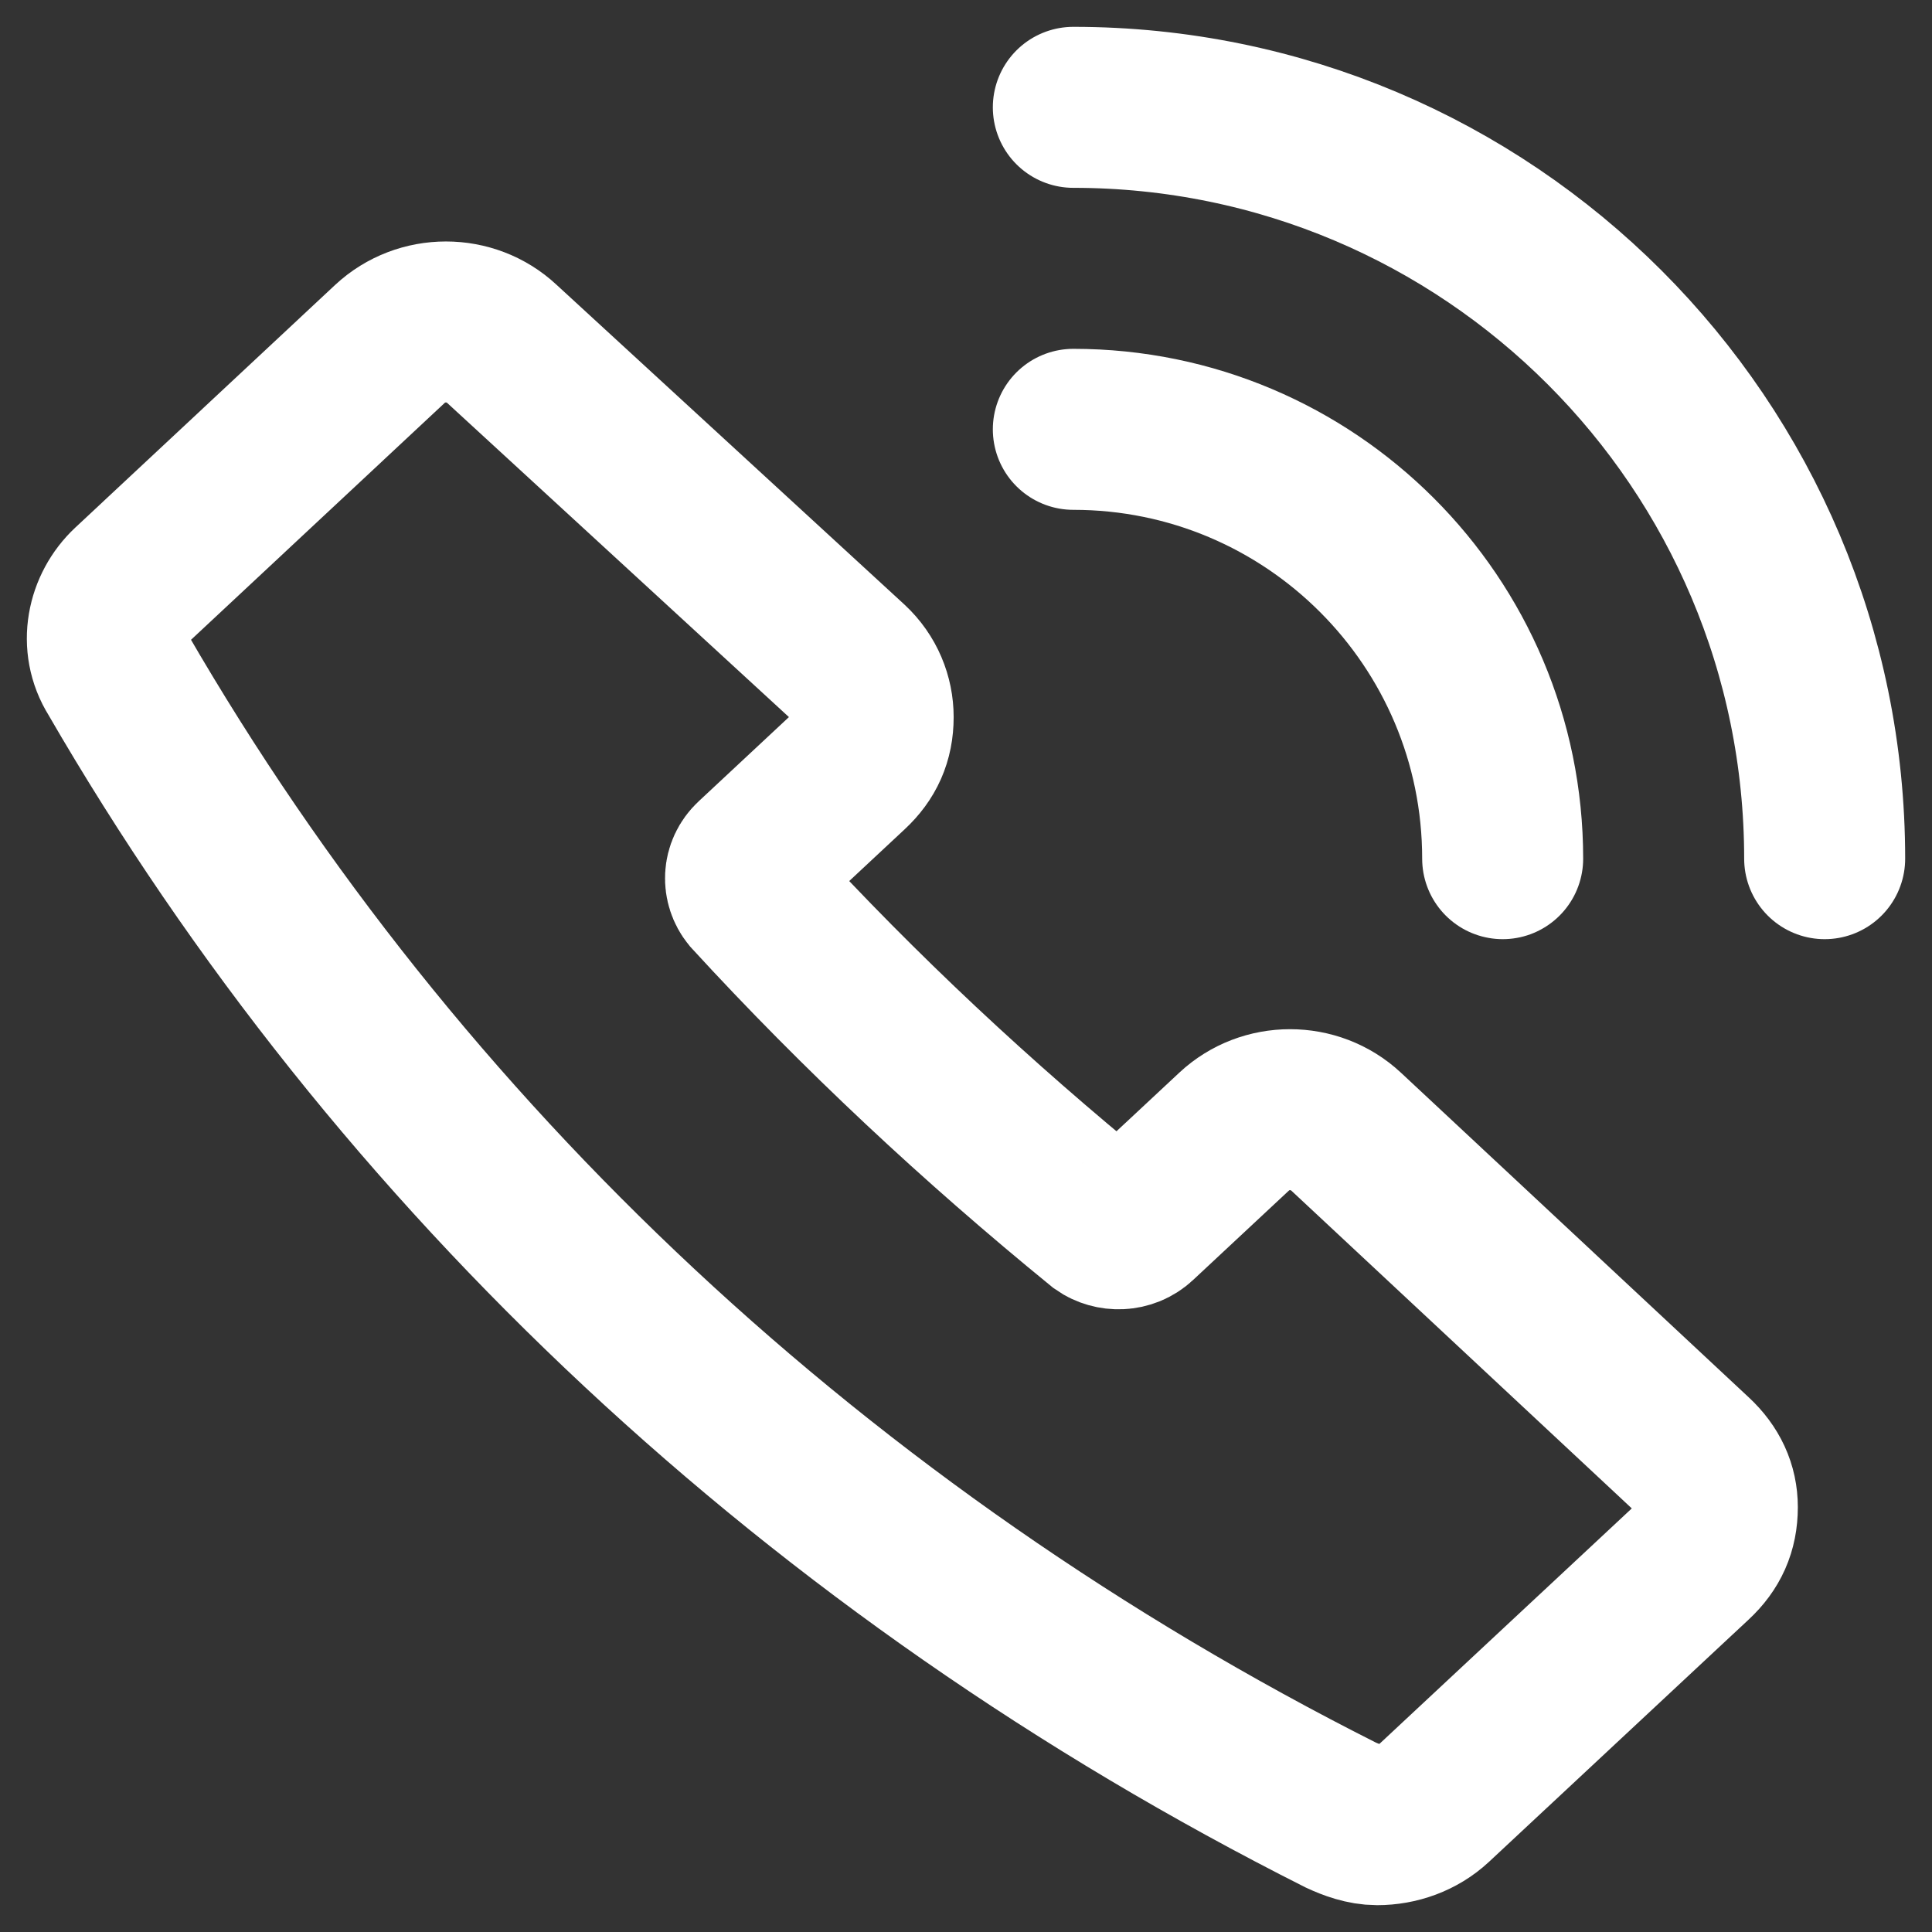 <svg width="18" height="18" viewBox="0 0 18 18" fill="none" xmlns="http://www.w3.org/2000/svg">
<rect x="0" y="0" width="18" height="18" fill="#333333" stroke="none"/>
<g clip-path="url(#clip0_15688_566)">
<path d="M15.782 13.568L12.54 10.542C12.249 10.271 11.789 10.271 11.499 10.542L10.604 11.377C10.507 11.468 10.362 11.468 10.265 11.4C9.103 10.452 8.014 9.436 6.998 8.329C6.925 8.239 6.925 8.103 7.022 8.013L7.918 7.177C8.063 7.042 8.135 6.884 8.135 6.681C8.135 6.5 8.063 6.319 7.918 6.184L4.675 3.203C4.385 2.932 3.925 2.932 3.634 3.203L1.215 5.462C0.997 5.665 0.924 6.003 1.094 6.274C3.707 10.79 7.651 14.471 12.491 16.91C12.588 16.955 12.709 17 12.83 17C13.024 17 13.217 16.932 13.362 16.797L15.782 14.539C15.928 14.403 16 14.245 16 14.042C16 13.861 15.927 13.703 15.782 13.568Z" stroke="white" stroke-width="1.5" stroke-miterlimit="10"/>
<path d="M10 4C12.209 4 14 5.791 14 8" stroke="white" stroke-width="1.5" stroke-miterlimit="10" stroke-linecap="round" stroke-linejoin="round"/>
<path d="M10 1C13.866 1 17 4.134 17 8" stroke="white" stroke-width="1.5" stroke-miterlimit="10" stroke-linecap="round" stroke-linejoin="round"/>
</g>
<defs>
<clipPath id="clip0_15688_566">
<rect width="18" height="18" fill="white"/>
</clipPath>
</defs>
</svg>
